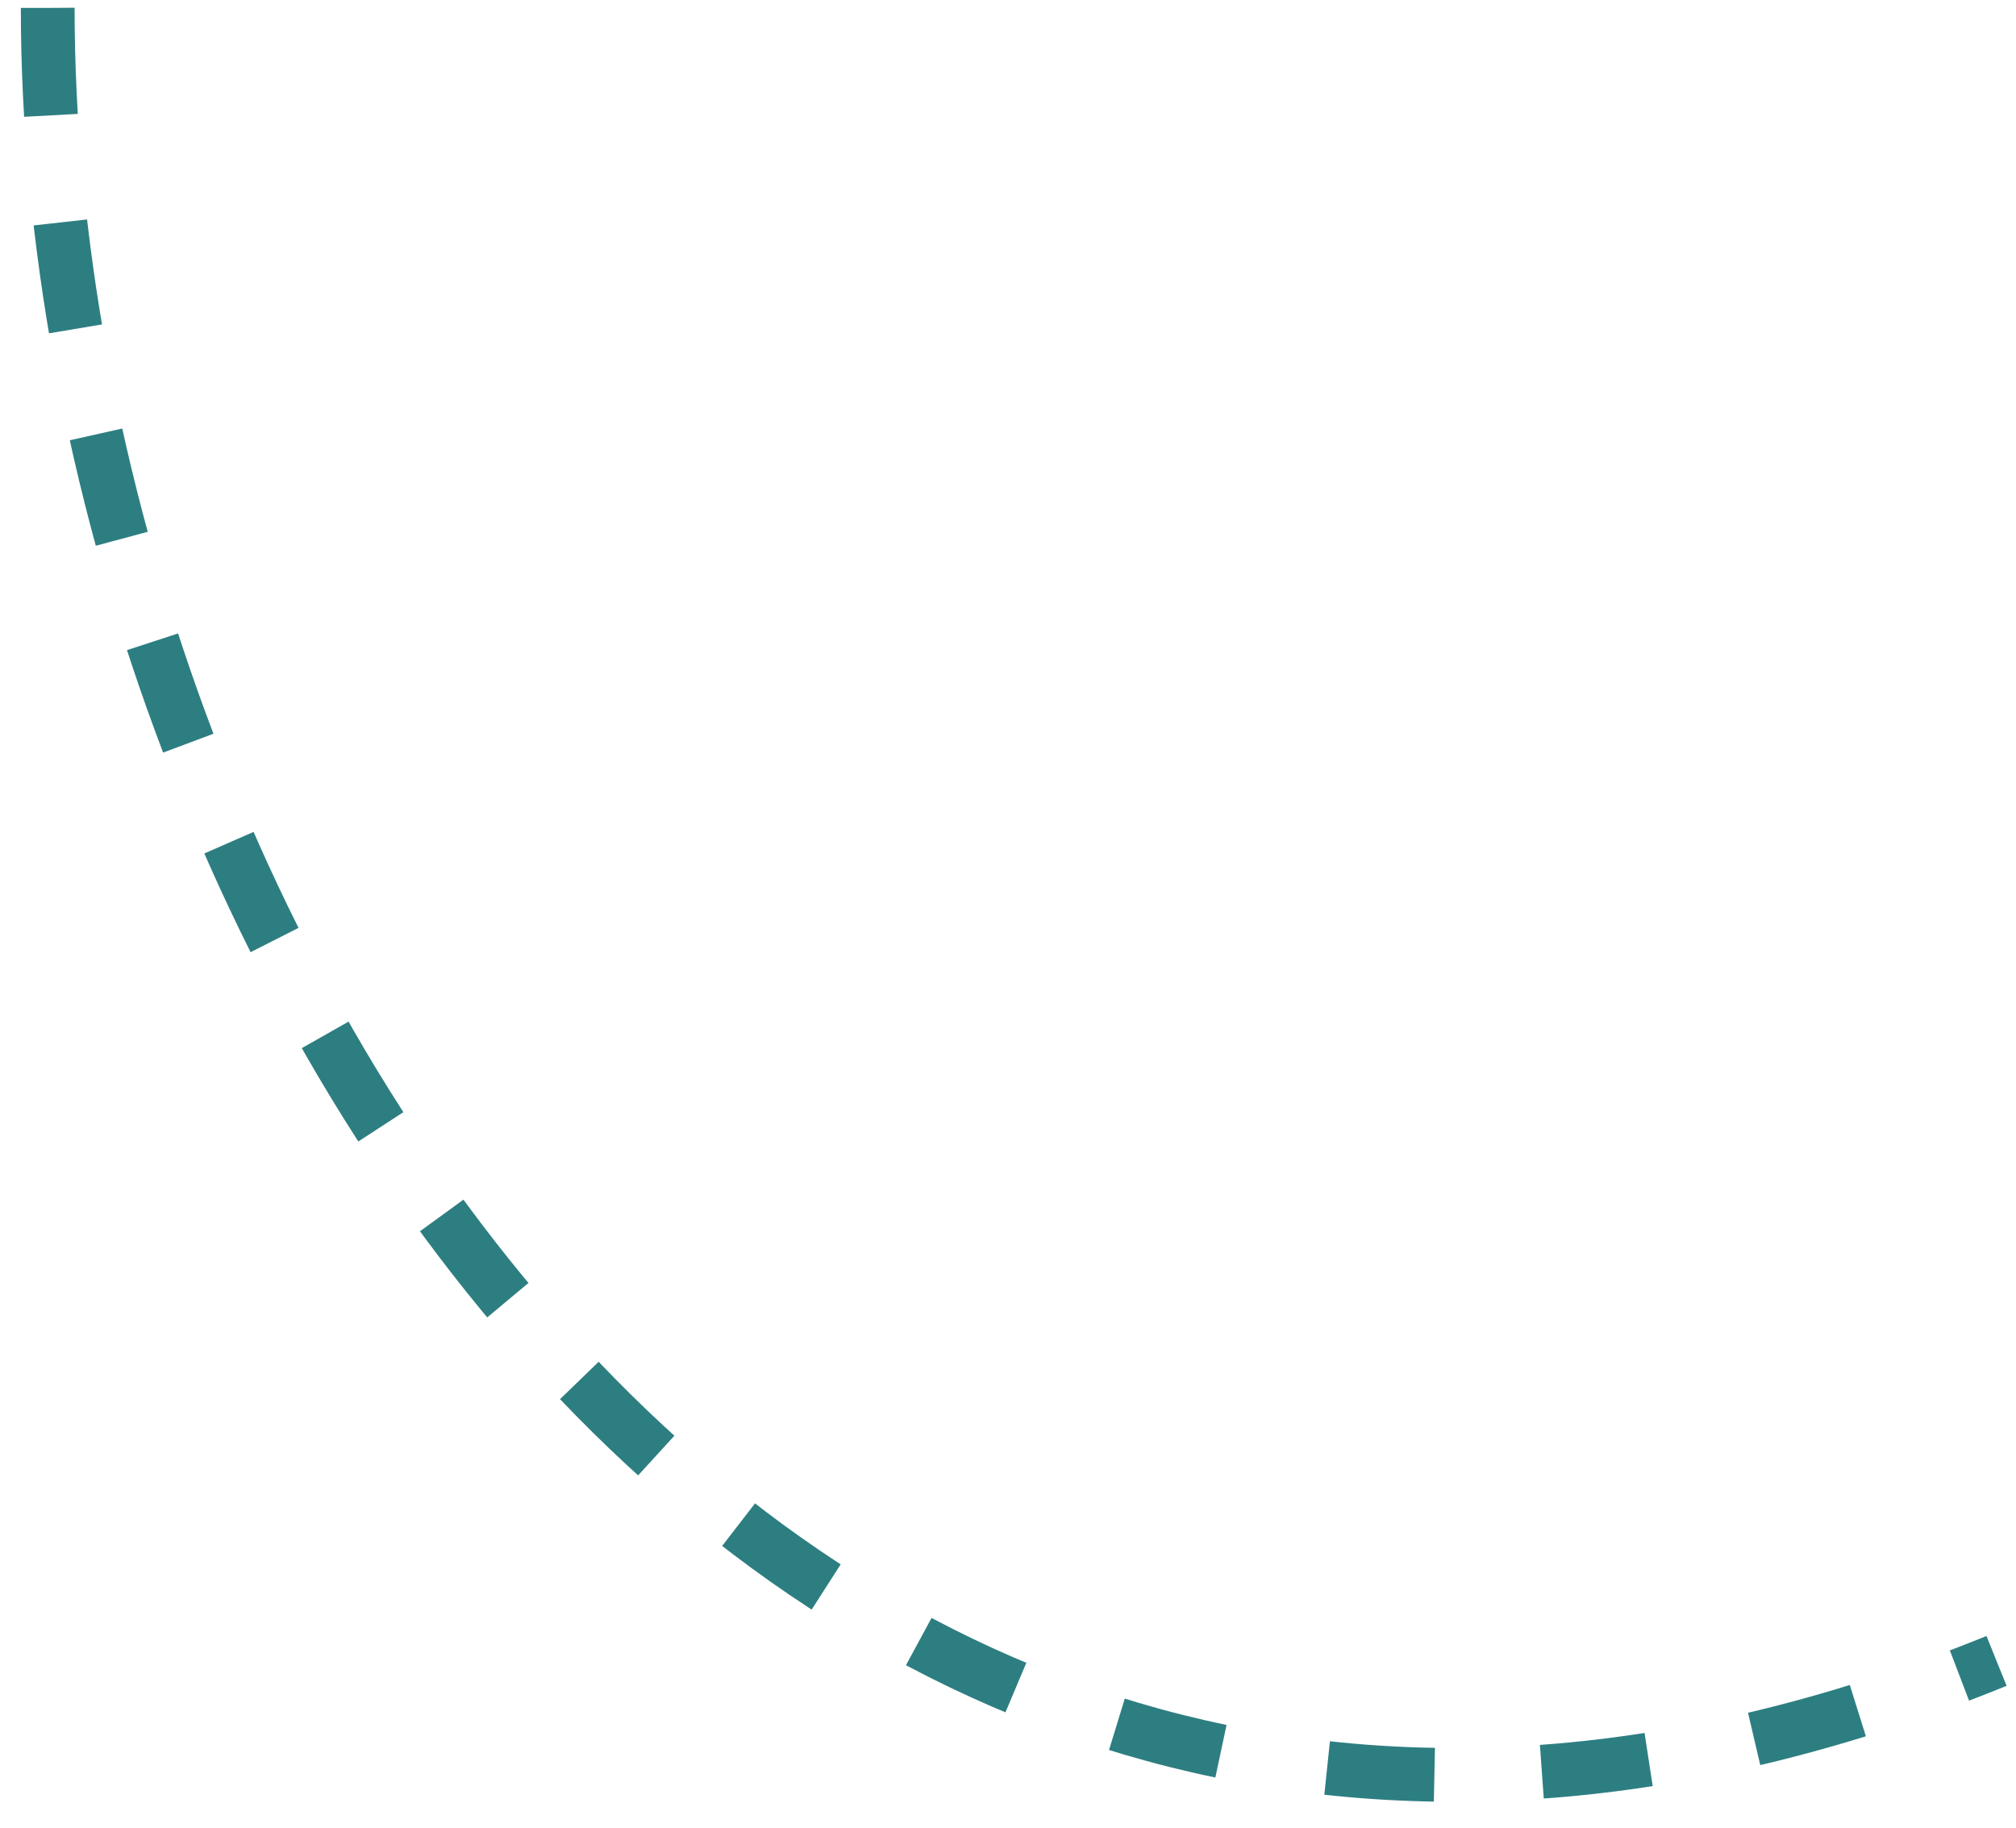 <?xml version="1.0" encoding="UTF-8"?> <svg xmlns="http://www.w3.org/2000/svg" width="75" height="68" viewBox="0 0 75 68" fill="none"> <path d="M1.775 0.294C1.775 34.294 28.775 80.294 74.275 61.794" stroke="#2D7E81" stroke-width="2" stroke-dasharray="4 4"></path> </svg> 